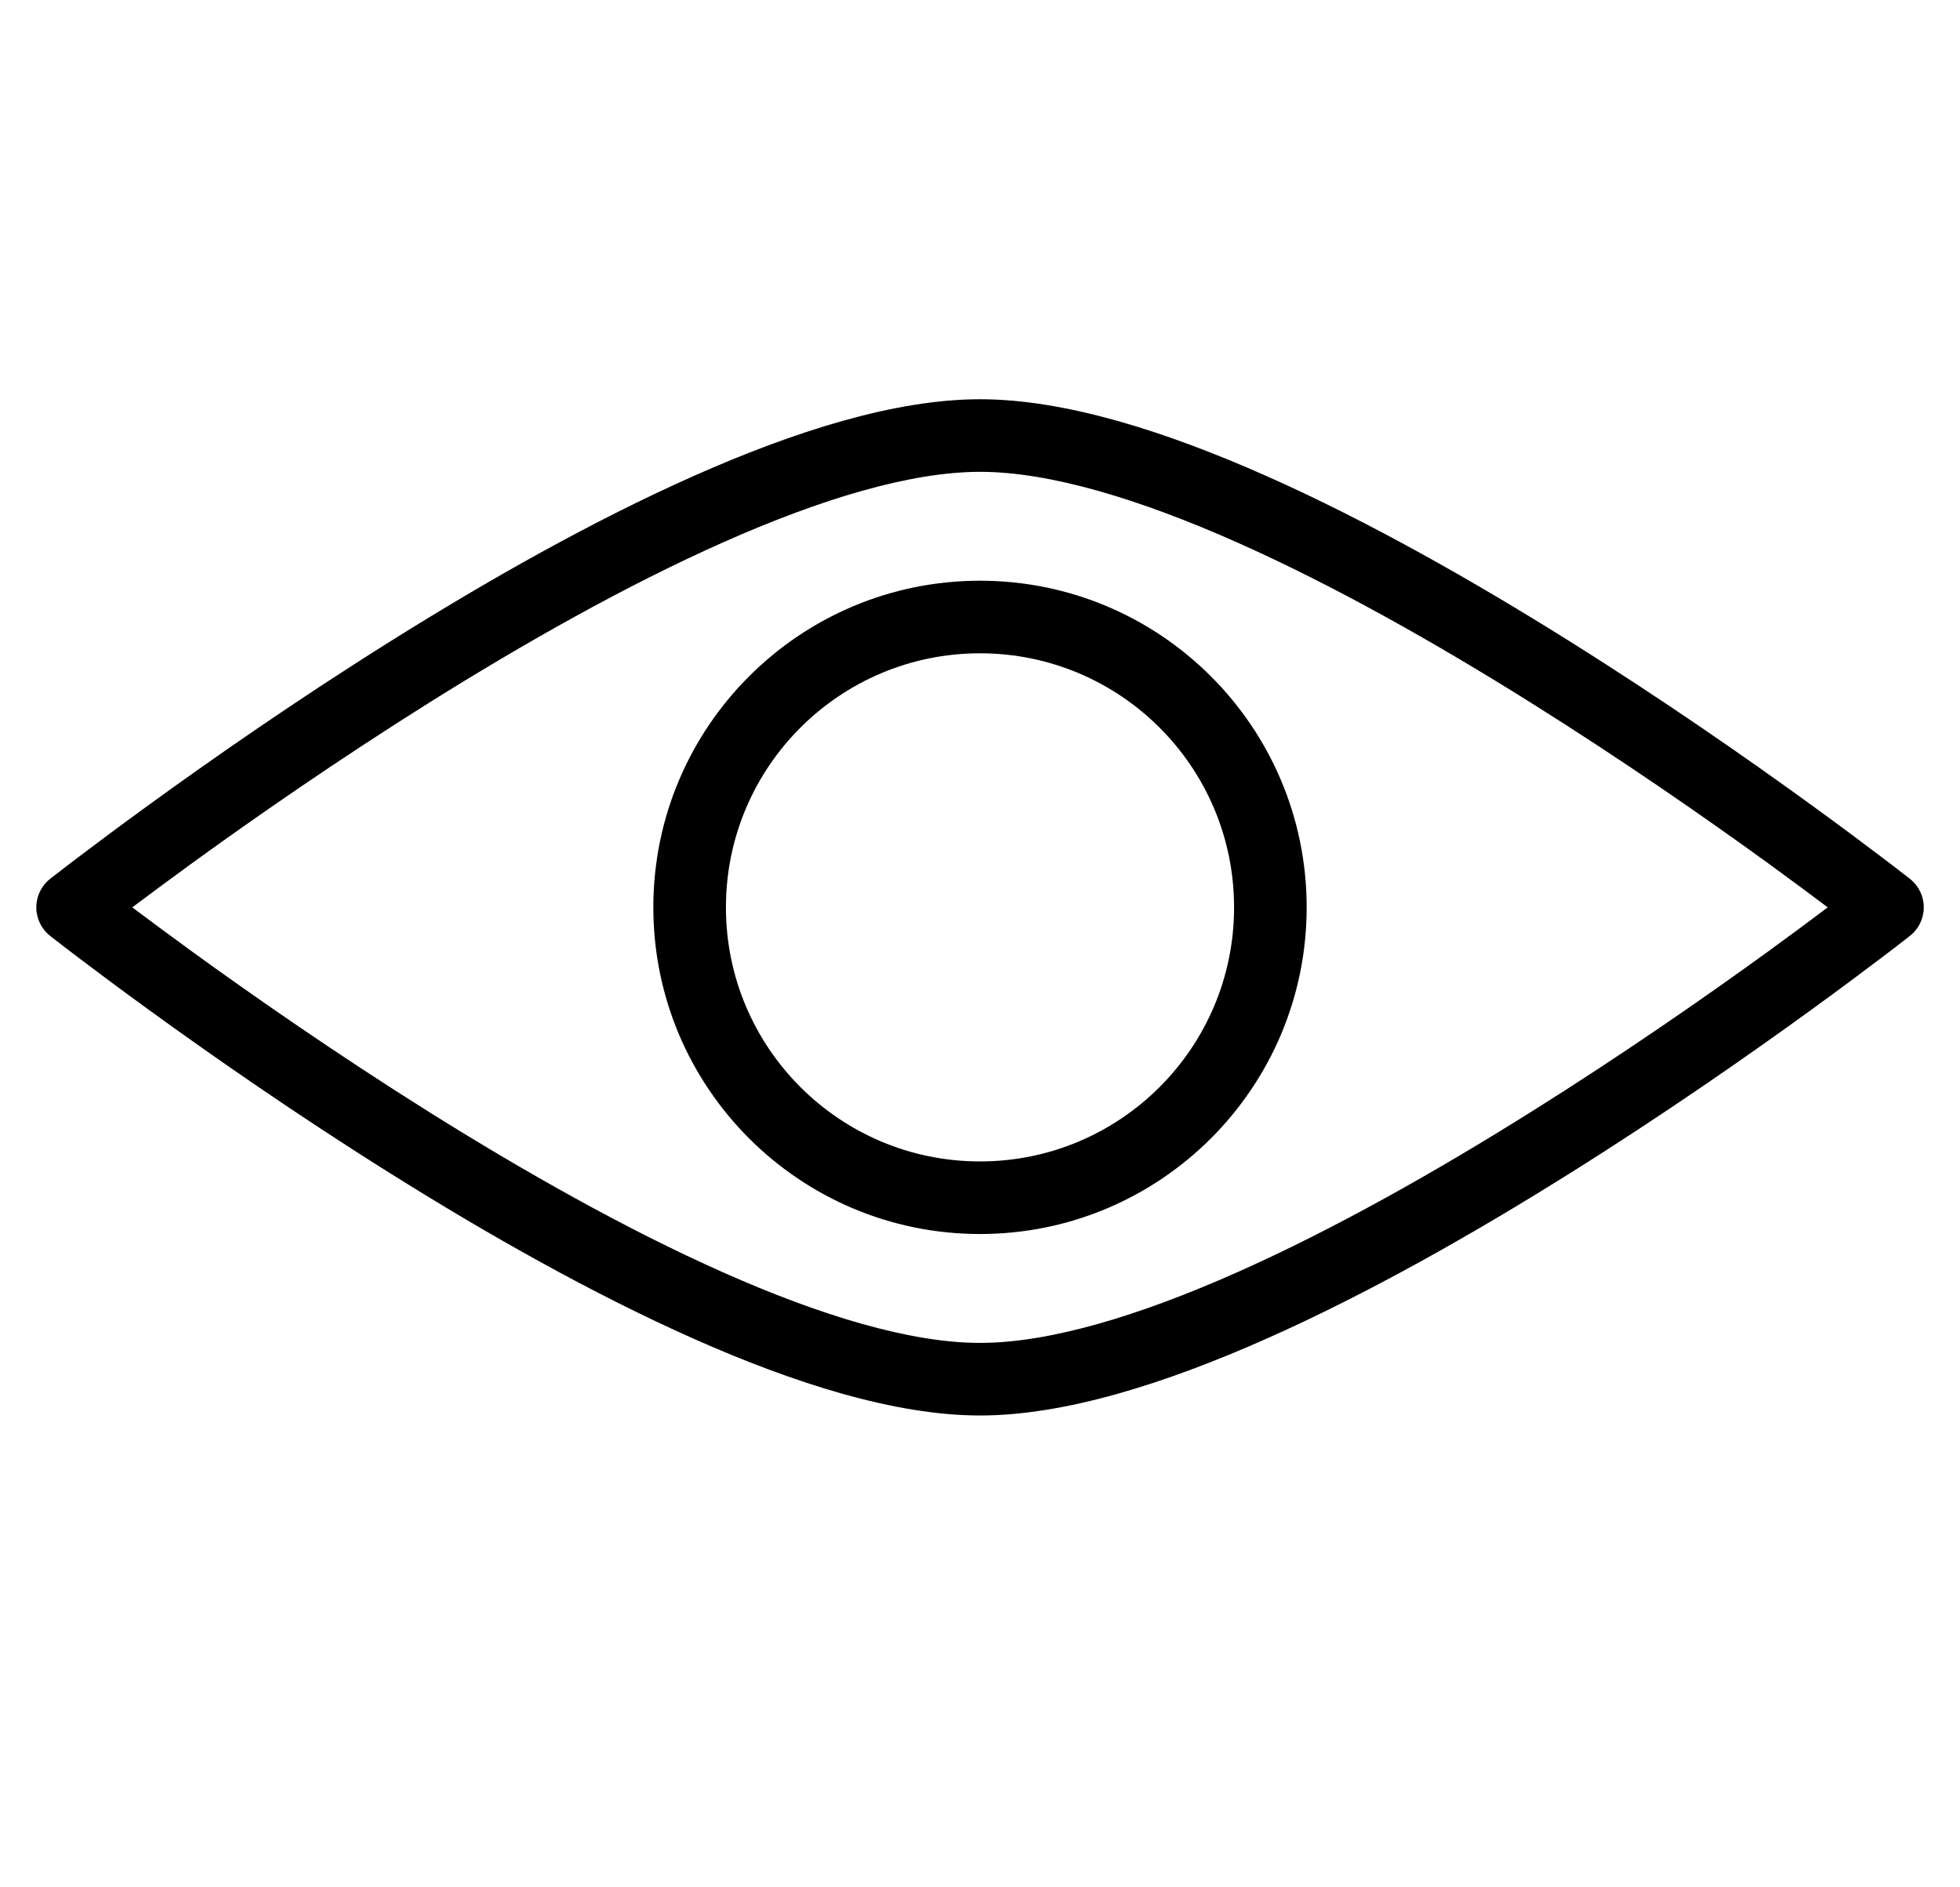 <svg width="27" height="26" viewBox="0 0 27 26" fill="none" xmlns="http://www.w3.org/2000/svg">
<path fill-rule="evenodd" clip-rule="evenodd" d="M0.691 12.893L1 12.5C0.691 12.893 0.691 12.893 0.691 12.893L0.691 12.893L0.693 12.894L0.697 12.898L0.716 12.913L0.788 12.968C0.85 13.017 0.942 13.088 1.06 13.177C1.297 13.357 1.639 13.613 2.062 13.92C2.908 14.534 4.082 15.354 5.392 16.174C6.699 16.993 8.151 17.819 9.552 18.441C10.94 19.058 12.331 19.5 13.501 19.5C14.67 19.5 16.061 19.058 17.449 18.441C18.85 17.819 20.302 16.993 21.609 16.174C22.919 15.354 24.093 14.534 24.939 13.92C25.362 13.613 25.704 13.357 25.941 13.177C26.059 13.088 26.151 13.017 26.213 12.968L26.285 12.913L26.304 12.898L26.308 12.894L26.31 12.893L26.31 12.893C26.31 12.893 26.31 12.893 26.001 12.5L26.31 12.893C26.431 12.798 26.501 12.653 26.501 12.5C26.501 12.347 26.431 12.202 26.31 12.107L26.001 12.5C26.31 12.107 26.31 12.107 26.31 12.107L26.31 12.107L26.308 12.106L26.304 12.102L26.285 12.087L26.213 12.032C26.151 11.983 26.059 11.912 25.941 11.823C25.704 11.643 25.362 11.387 24.939 11.08C24.093 10.466 22.919 9.646 21.609 8.826C20.302 8.007 18.85 7.181 17.449 6.559C16.061 5.942 14.67 5.5 13.501 5.5C12.331 5.5 10.94 5.942 9.552 6.559C8.151 7.181 6.699 8.007 5.392 8.826C4.082 9.646 2.908 10.466 2.062 11.08C1.639 11.387 1.297 11.643 1.06 11.823C0.942 11.912 0.85 11.983 0.788 12.032L0.716 12.087L0.697 12.102L0.693 12.106L0.691 12.107L0.691 12.107C0.691 12.107 0.691 12.107 1 12.5L0.691 12.107C0.57 12.202 0.5 12.347 0.5 12.5C0.5 12.653 0.57 12.798 0.691 12.893ZM2.649 13.111C2.319 12.871 2.039 12.663 1.822 12.5C2.039 12.337 2.319 12.129 2.649 11.889C3.483 11.284 4.638 10.479 5.922 9.674C7.209 8.868 8.617 8.069 9.958 7.473C11.312 6.871 12.546 6.5 13.501 6.5C14.455 6.5 15.689 6.871 17.043 7.473C18.384 8.069 19.792 8.868 21.078 9.674C22.363 10.479 23.518 11.284 24.352 11.889C24.682 12.129 24.962 12.337 25.178 12.5C24.962 12.663 24.682 12.871 24.352 13.111C23.518 13.716 22.363 14.521 21.078 15.326C19.792 16.132 18.384 16.931 17.043 17.527C15.689 18.129 14.455 18.5 13.501 18.5C12.546 18.5 11.312 18.129 9.958 17.527C8.617 16.931 7.209 16.132 5.922 15.326C4.638 14.521 3.483 13.716 2.649 13.111ZM17 12.5C17 14.433 15.433 16 13.5 16C11.567 16 10 14.433 10 12.5C10 10.567 11.567 9 13.5 9C15.433 9 17 10.567 17 12.5ZM18 12.5C18 14.985 15.985 17 13.5 17C11.015 17 9 14.985 9 12.5C9 10.015 11.015 8 13.5 8C15.985 8 18 10.015 18 12.5Z" fill="black"/>
</svg>

